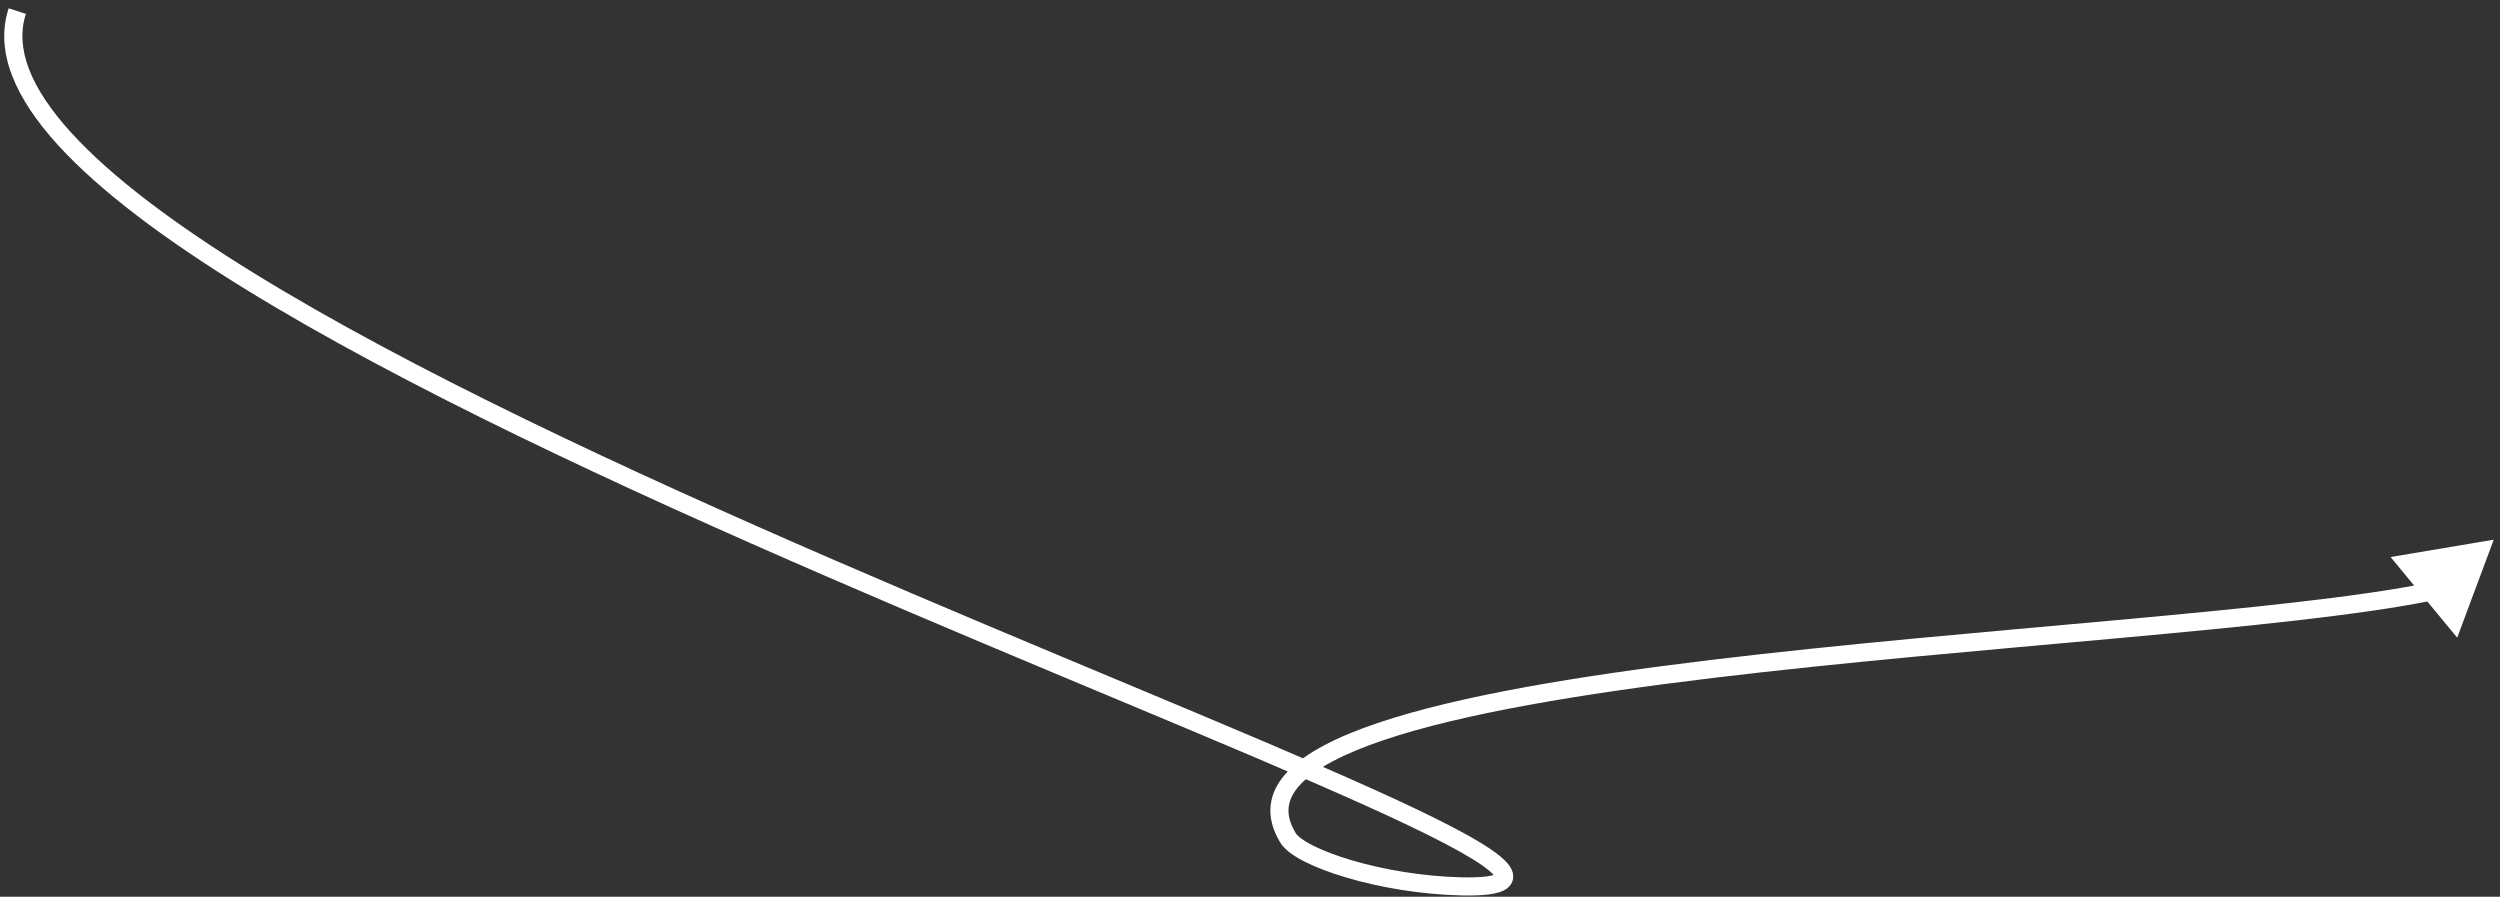 <?xml version="1.0" encoding="UTF-8"?> <svg xmlns="http://www.w3.org/2000/svg" width="276" height="99" viewBox="0 0 276 99" fill="none"><rect x="0" y="0" width="276" height="99" fill="#333333" stroke="none"/><path d="M161.379 97.856L161.358 98.856L161.379 97.856ZM142.196 92.5L141.342 93.02L141.342 93.02L142.196 92.5ZM275.309 59.58L271.275 70.399L263.922 61.496L275.309 59.58ZM2.857 1.534C1.633 5.307 3.348 9.685 7.855 14.64C12.328 19.557 19.327 24.784 28.008 30.138C45.355 40.837 69.166 51.892 92.186 61.866C115.156 71.818 137.406 80.721 151.433 87.045C154.948 88.63 157.967 90.061 160.367 91.315C162.748 92.559 164.586 93.66 165.692 94.592C166.224 95.04 166.716 95.552 166.936 96.123C167.056 96.434 167.114 96.81 167 97.204C166.887 97.598 166.636 97.888 166.362 98.091C165.86 98.462 165.144 98.641 164.386 98.741C163.588 98.847 162.578 98.883 161.358 98.856L161.401 96.857C162.571 96.882 163.468 96.845 164.124 96.759C164.819 96.667 165.101 96.535 165.173 96.483C165.186 96.473 165.115 96.523 165.079 96.649C165.043 96.775 165.075 96.855 165.071 96.844C165.042 96.769 164.887 96.528 164.404 96.121C163.479 95.343 161.812 94.326 159.441 93.088C157.091 91.86 154.112 90.447 150.611 88.868C136.575 82.54 114.469 73.7 91.391 63.701C68.365 53.725 44.438 42.622 26.958 31.84C18.224 26.454 11.037 21.11 6.375 15.986C1.749 10.899 -0.618 5.765 0.954 0.917L2.857 1.534ZM161.358 98.856C156.834 98.758 152.289 97.96 148.691 96.9C146.892 96.37 145.307 95.767 144.067 95.141C142.882 94.542 141.838 93.836 141.342 93.02L143.05 91.98C143.231 92.277 143.816 92.773 144.97 93.356C146.07 93.912 147.535 94.474 149.256 94.981C152.696 95.995 157.066 96.763 161.401 96.857L161.358 98.856ZM141.342 93.02C140.499 91.635 140.125 90.246 140.283 88.876C140.441 87.508 141.114 86.285 142.136 85.202C144.143 83.074 147.655 81.32 152.094 79.819C161.023 76.801 174.337 74.613 188.912 72.855C203.506 71.095 219.457 69.757 233.685 68.462C247.942 67.164 260.428 65.912 268.173 64.328L268.573 66.288C260.696 67.898 248.087 69.159 233.866 70.453C219.616 71.75 203.708 73.085 189.152 74.841C174.576 76.598 161.448 78.769 152.735 81.714C148.353 83.195 145.243 84.823 143.591 86.575C142.782 87.432 142.366 88.272 142.27 89.105C142.174 89.935 142.381 90.881 143.05 91.98L141.342 93.02Z" fill="white"></path></svg> 